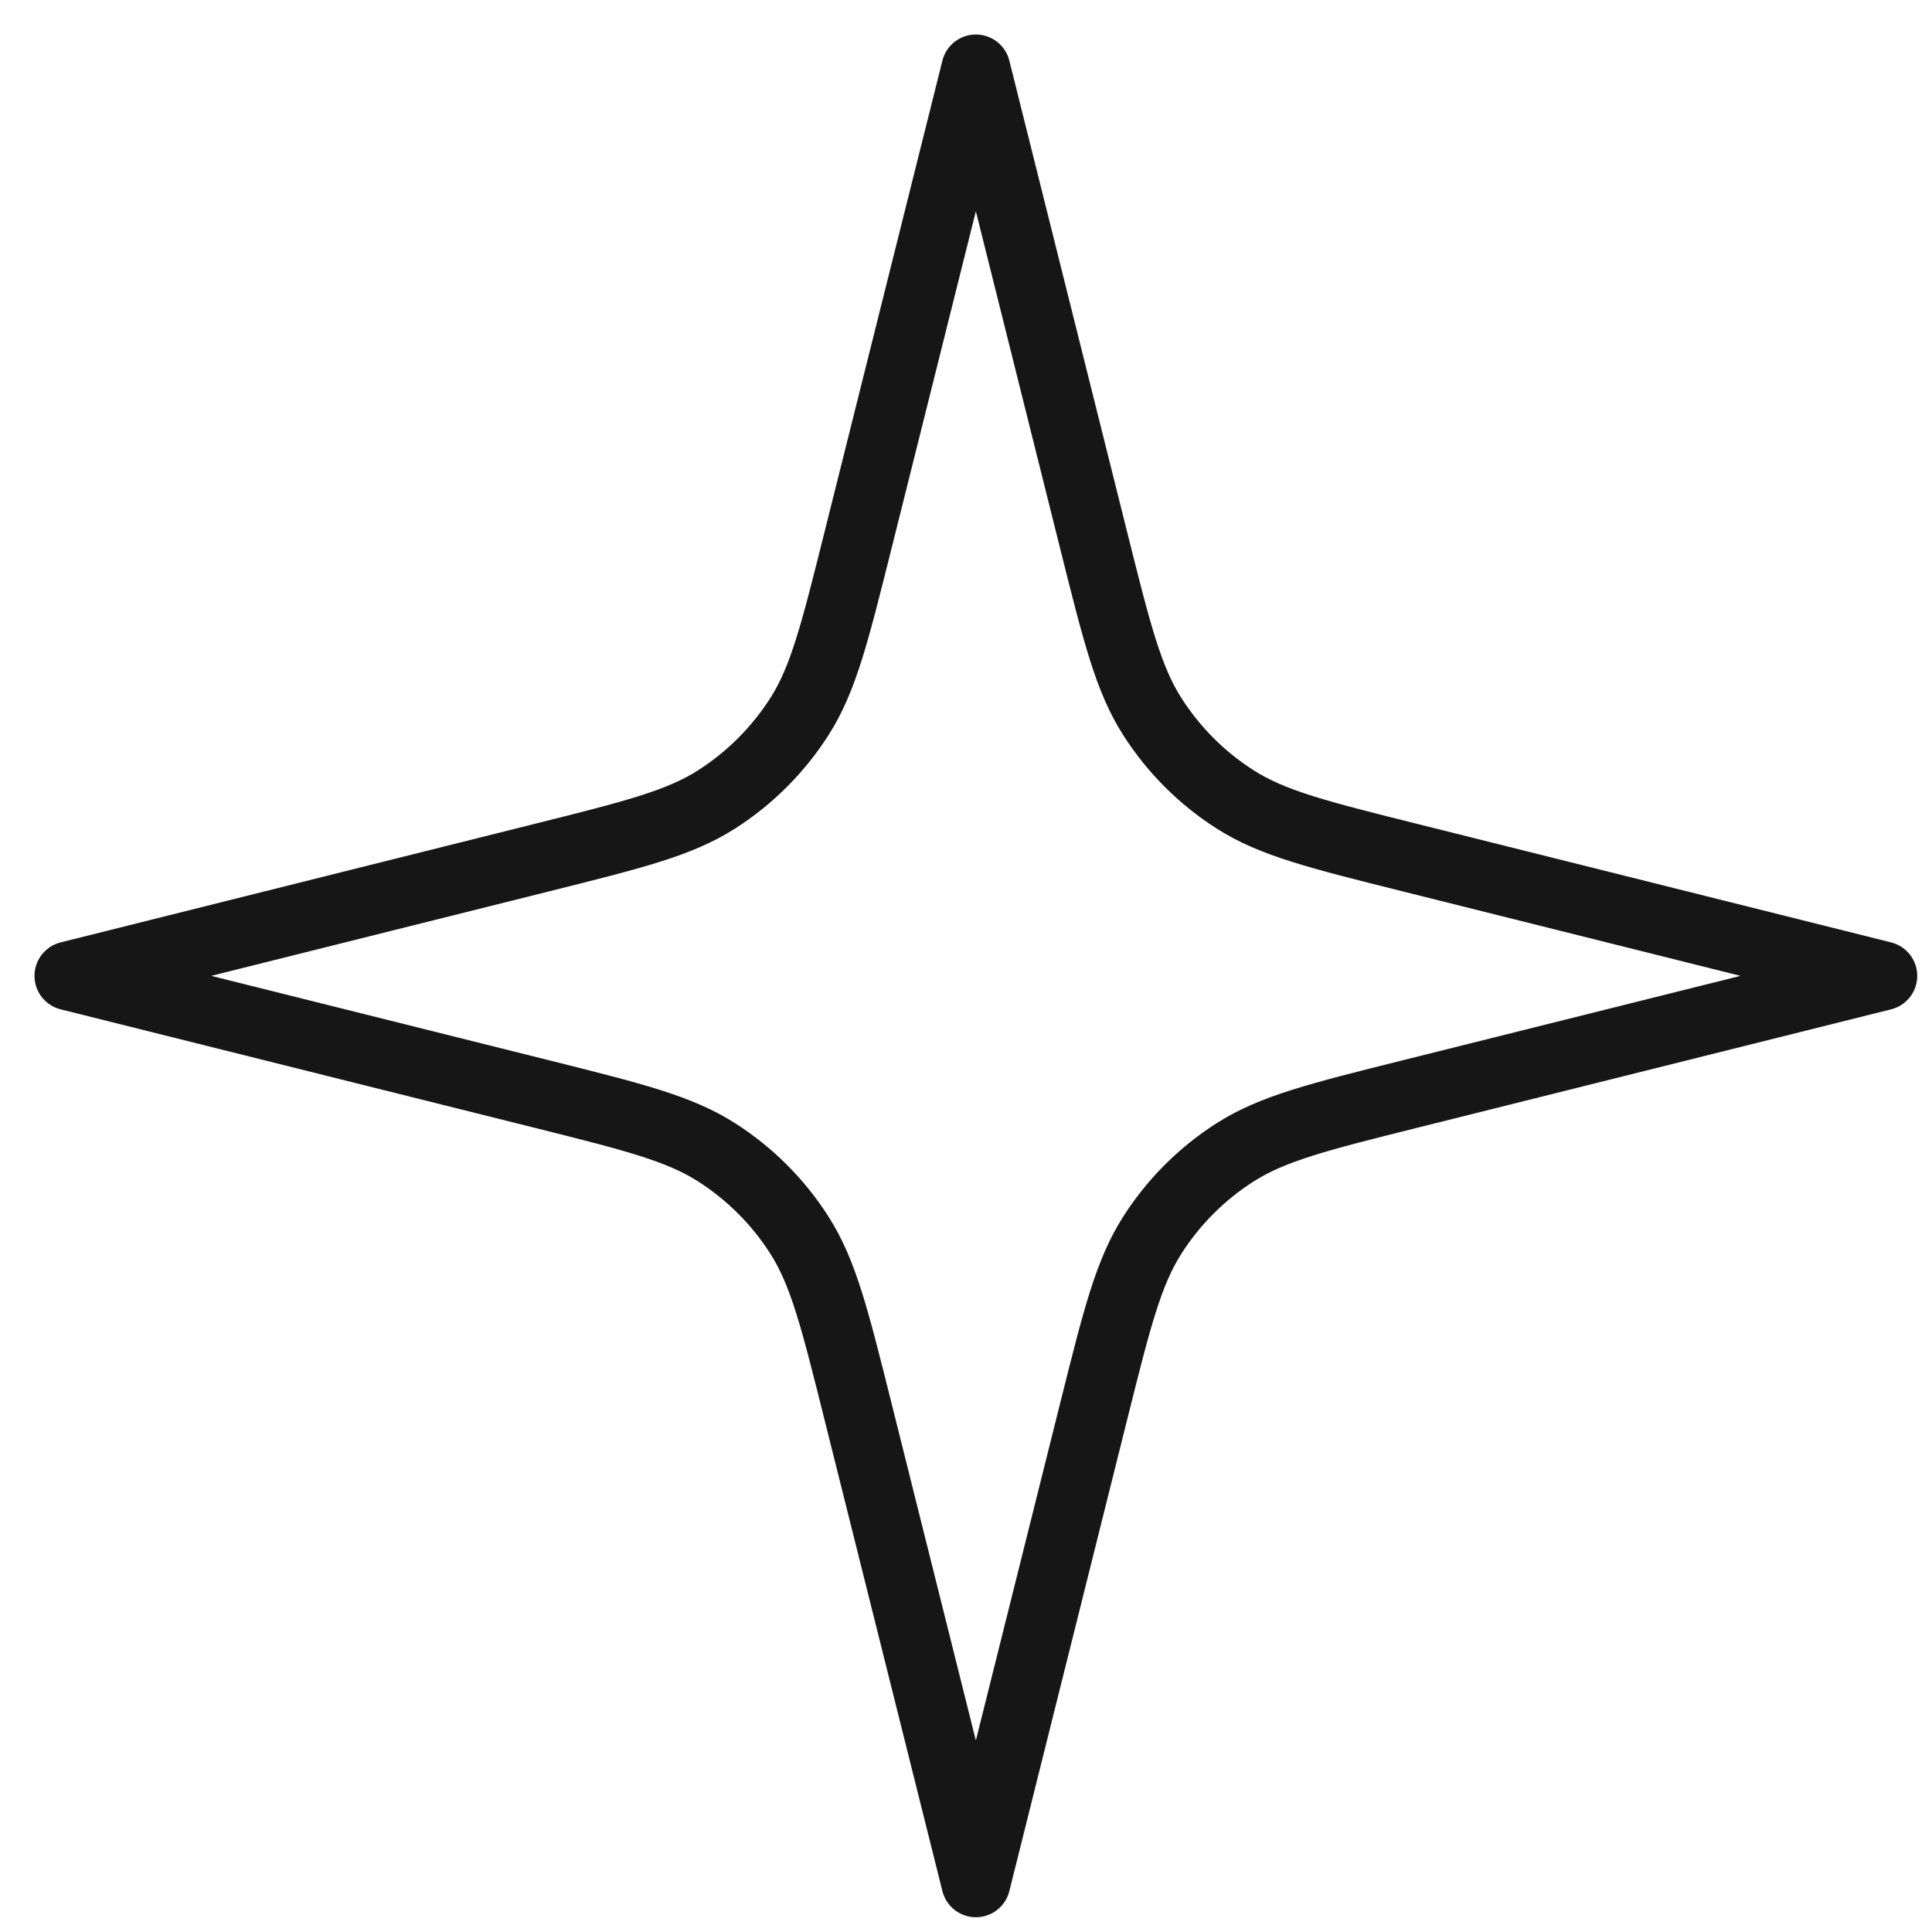 <svg preserveAspectRatio="none" width="100%" height="100%" overflow="visible" style="display: block;" viewBox="0 0 28 28" fill="none" xmlns="http://www.w3.org/2000/svg">
<path id="Icon" d="M14.143 1L12.432 7.842C12.098 9.177 11.932 9.845 11.584 10.388C11.277 10.868 10.868 11.277 10.388 11.584C9.845 11.932 9.177 12.098 7.842 12.432L1 14.143L7.842 15.853C9.177 16.187 9.845 16.354 10.388 16.702C10.868 17.009 11.277 17.417 11.584 17.898C11.932 18.441 12.098 19.108 12.432 20.444L14.143 27.286L15.853 20.444C16.187 19.108 16.354 18.441 16.702 17.898C17.009 17.417 17.417 17.009 17.898 16.702C18.441 16.354 19.108 16.187 20.444 15.853L27.286 14.143L20.444 12.432C19.108 12.098 18.441 11.932 17.898 11.584C17.417 11.277 17.009 10.868 16.702 10.388C16.354 9.845 16.187 9.177 15.853 7.842L14.143 1Z" stroke="#161616" stroke-linecap="round" stroke-linejoin="round"/>
</svg>
